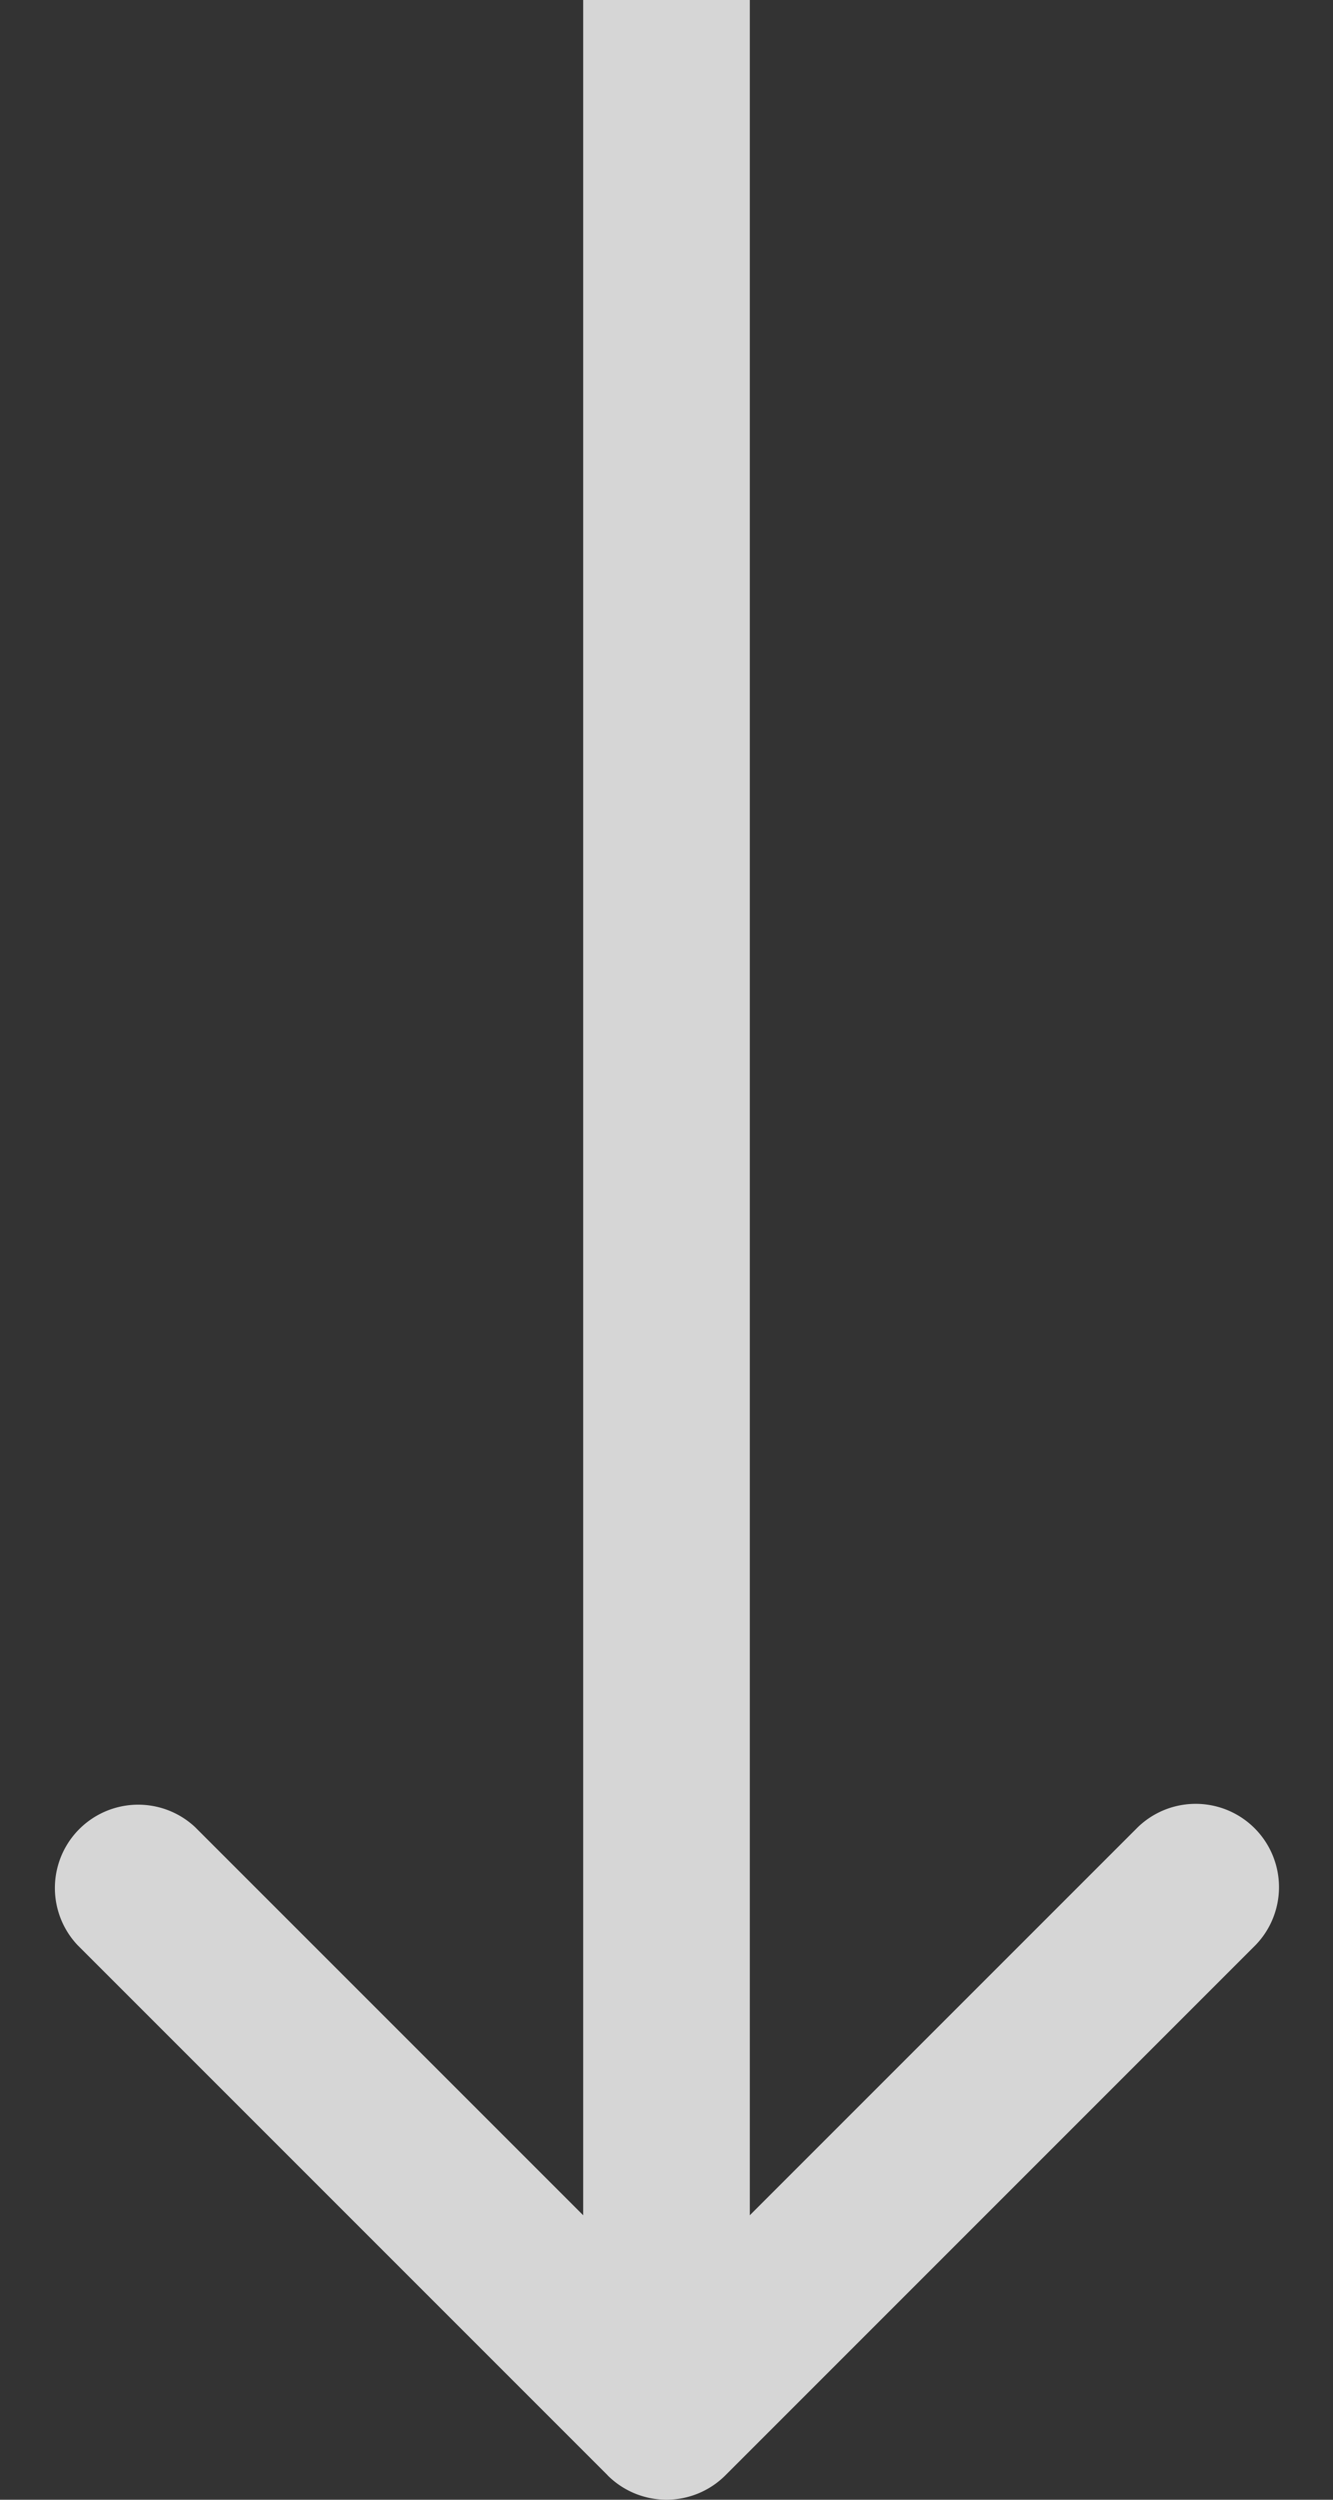 <svg width="16" height="30" viewBox="0 0 16 30" fill="none" xmlns="http://www.w3.org/2000/svg"><rect x="0" y="0" width="16" height="30" fill="#333333" stroke="none"/><path opacity=".8" d="M7.293 29.707a1 1 0 0 0 1.414 0l6.364-6.364a1 1 0 0 0-1.414-1.414L8 27.586l-5.657-5.657A1 1 0 0 0 .93 23.343l6.364 6.364zM7 0v29h2V0H7z" fill="#fff"/></svg>